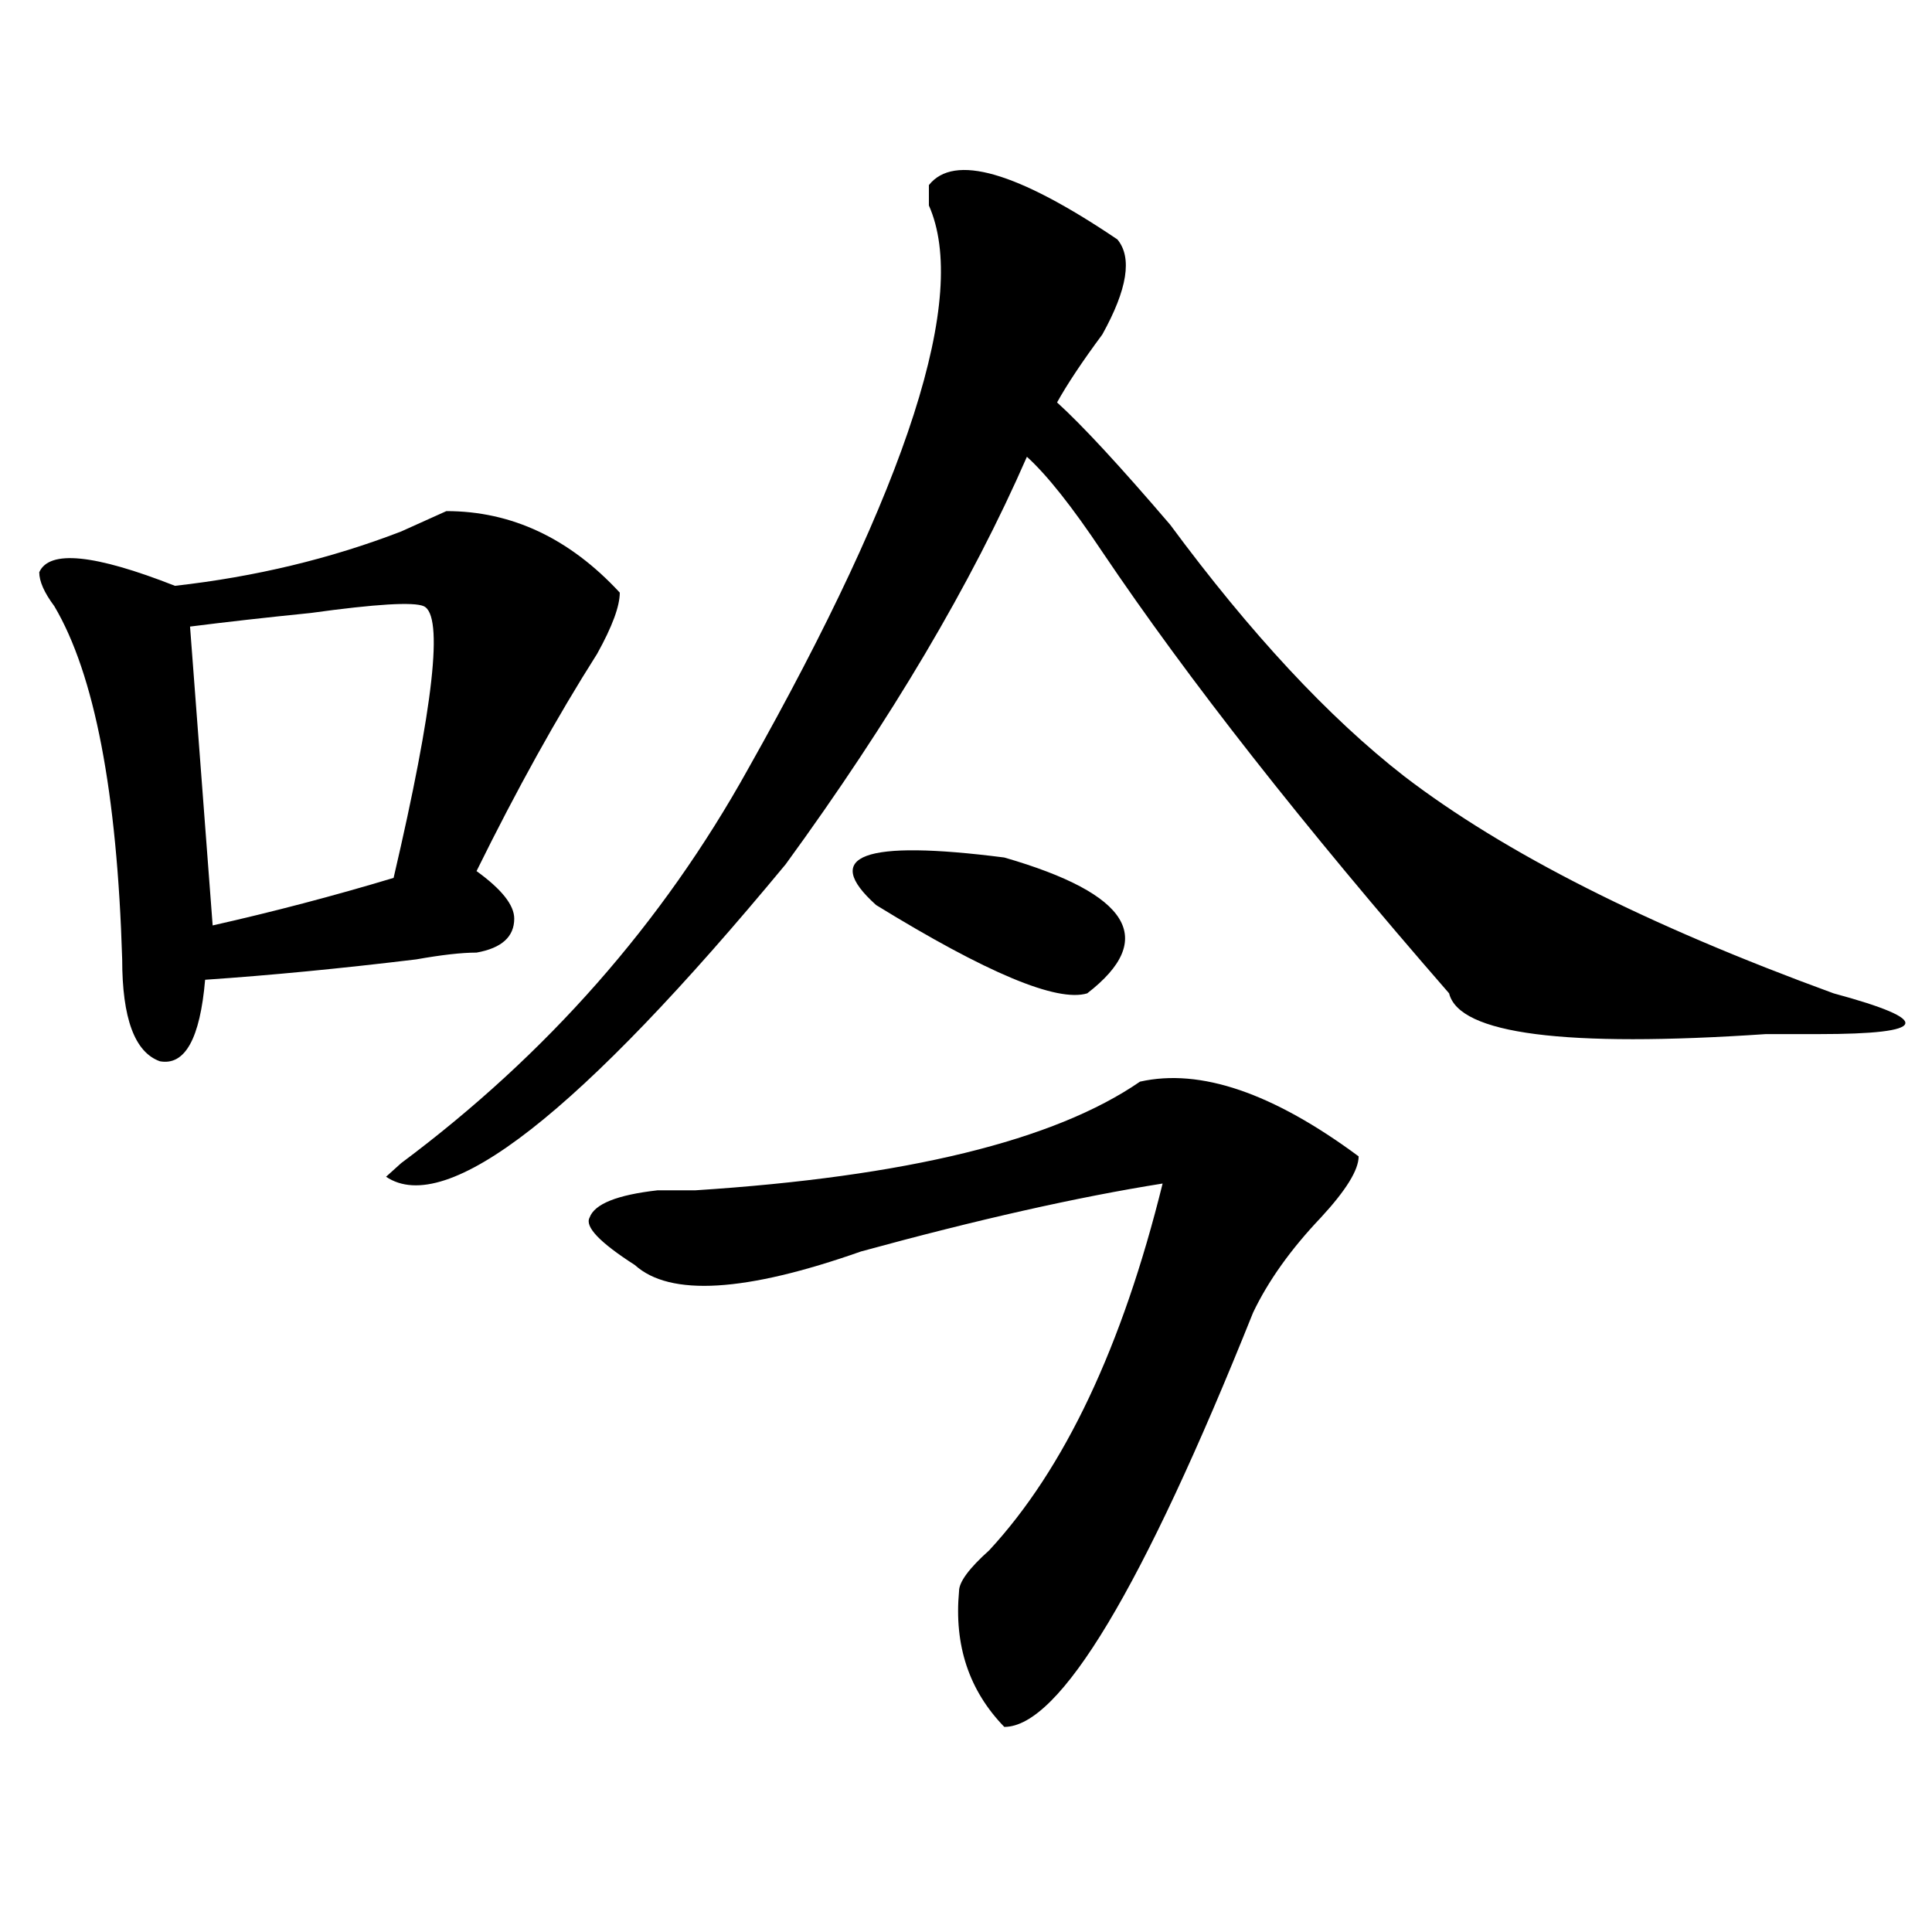 <?xml version="1.0" encoding="utf-8"?>
<!-- Generator: Adobe Illustrator 16.0.0, SVG Export Plug-In . SVG Version: 6.00 Build 0)  -->
<!DOCTYPE svg PUBLIC "-//W3C//DTD SVG 1.1//EN" "http://www.w3.org/Graphics/SVG/1.1/DTD/svg11.dtd">
<svg version="1.1" id="图层_1" xmlns="http://www.w3.org/2000/svg" xmlns:xlink="http://www.w3.org/1999/xlink" x="0px" y="0px"
	 width="1000px" height="1000px" viewBox="0 0 1000 1000" enable-background="new 0 0 1000 1000" xml:space="preserve">
<path d="M231.043,264.547c33.779,0,63.718,14.063,89.754,42.188c0,7.031-3.902,17.578-11.707,31.641
	c-20.854,32.85-41.646,70.313-62.438,112.5c12.987,9.394,19.512,17.578,19.512,24.609c0,9.394-6.524,15.271-19.512,17.578
	c-7.805,0-18.231,1.209-31.219,3.516c-39.023,4.725-75.486,8.24-109.266,10.547c-2.622,30.487-10.427,44.55-23.414,42.188
	c-13.049-4.669-19.512-22.247-19.512-52.734c-2.622-86.682-14.329-147.656-35.121-182.813c-5.244-7.031-7.805-12.854-7.805-17.578
	c5.183-11.7,28.597-9.338,70.242,7.031c41.584-4.669,80.607-14.063,117.07-28.125C217.994,270.425,225.799,266.909,231.043,264.547z
	 M219.336,313.766c-5.244-2.307-24.756-1.153-58.535,3.516c-23.414,2.362-44.268,4.725-62.438,7.031L110.07,479
	c31.219-7.031,62.438-15.216,93.656-24.609C224.519,365.347,229.701,318.49,219.336,313.766z M480.793,95.797
	c12.987-16.369,45.486-7.031,97.559,28.125c7.805,9.394,5.183,25.818-7.805,49.219c-10.427,14.063-18.231,25.818-23.414,35.156
	c12.987,11.756,32.499,32.85,58.535,63.281c41.584,56.25,81.949,99.646,120.973,130.078c52.011,39.881,126.155,77.344,222.434,112.5
	c52.011,14.063,49.389,21.094-7.805,21.094c-5.244,0-14.329,0-27.316,0c-104.083,7.031-158.716,0-163.898-21.094
	c-75.486-86.682-135.302-162.872-179.508-228.516c-15.609-23.4-28.658-39.825-39.023-49.219
	c-28.658,65.644-70.242,135.956-124.875,210.938C299.943,576.284,231.043,630.172,199.824,609.078l7.805-7.031
	c75.425-56.25,135.24-124.2,179.508-203.906c83.229-147.656,114.448-244.885,93.656-291.797
	C480.793,101.675,480.793,98.159,480.793,95.797z M590.059,559.859c31.219-7.031,68.9,5.878,113.168,38.672
	c0,7.031-6.524,17.578-19.512,31.641c-15.609,16.425-27.316,32.85-35.121,49.219c-57.255,142.932-100.181,214.453-128.777,214.453
	c-18.231-18.787-26.036-42.188-23.414-70.313c0-4.725,5.183-11.756,15.609-21.094c39.023-42.188,68.9-105.469,89.754-189.844
	c-44.268,7.031-96.278,18.787-156.094,35.156c-59.877,21.094-98.9,23.456-117.07,7.031c-18.231-11.7-26.036-19.885-23.414-24.609
	c2.561-7.031,14.268-11.7,35.121-14.063c5.183,0,11.707,0,19.512,0C469.086,609.078,545.791,590.347,590.059,559.859z
	 M453.477,468.453c-28.658-25.763-6.524-33.947,66.34-24.609c64.998,18.787,79.327,42.188,42.926,70.313
	C547.133,518.881,510.67,503.609,453.477,468.453z"/>
</svg>
